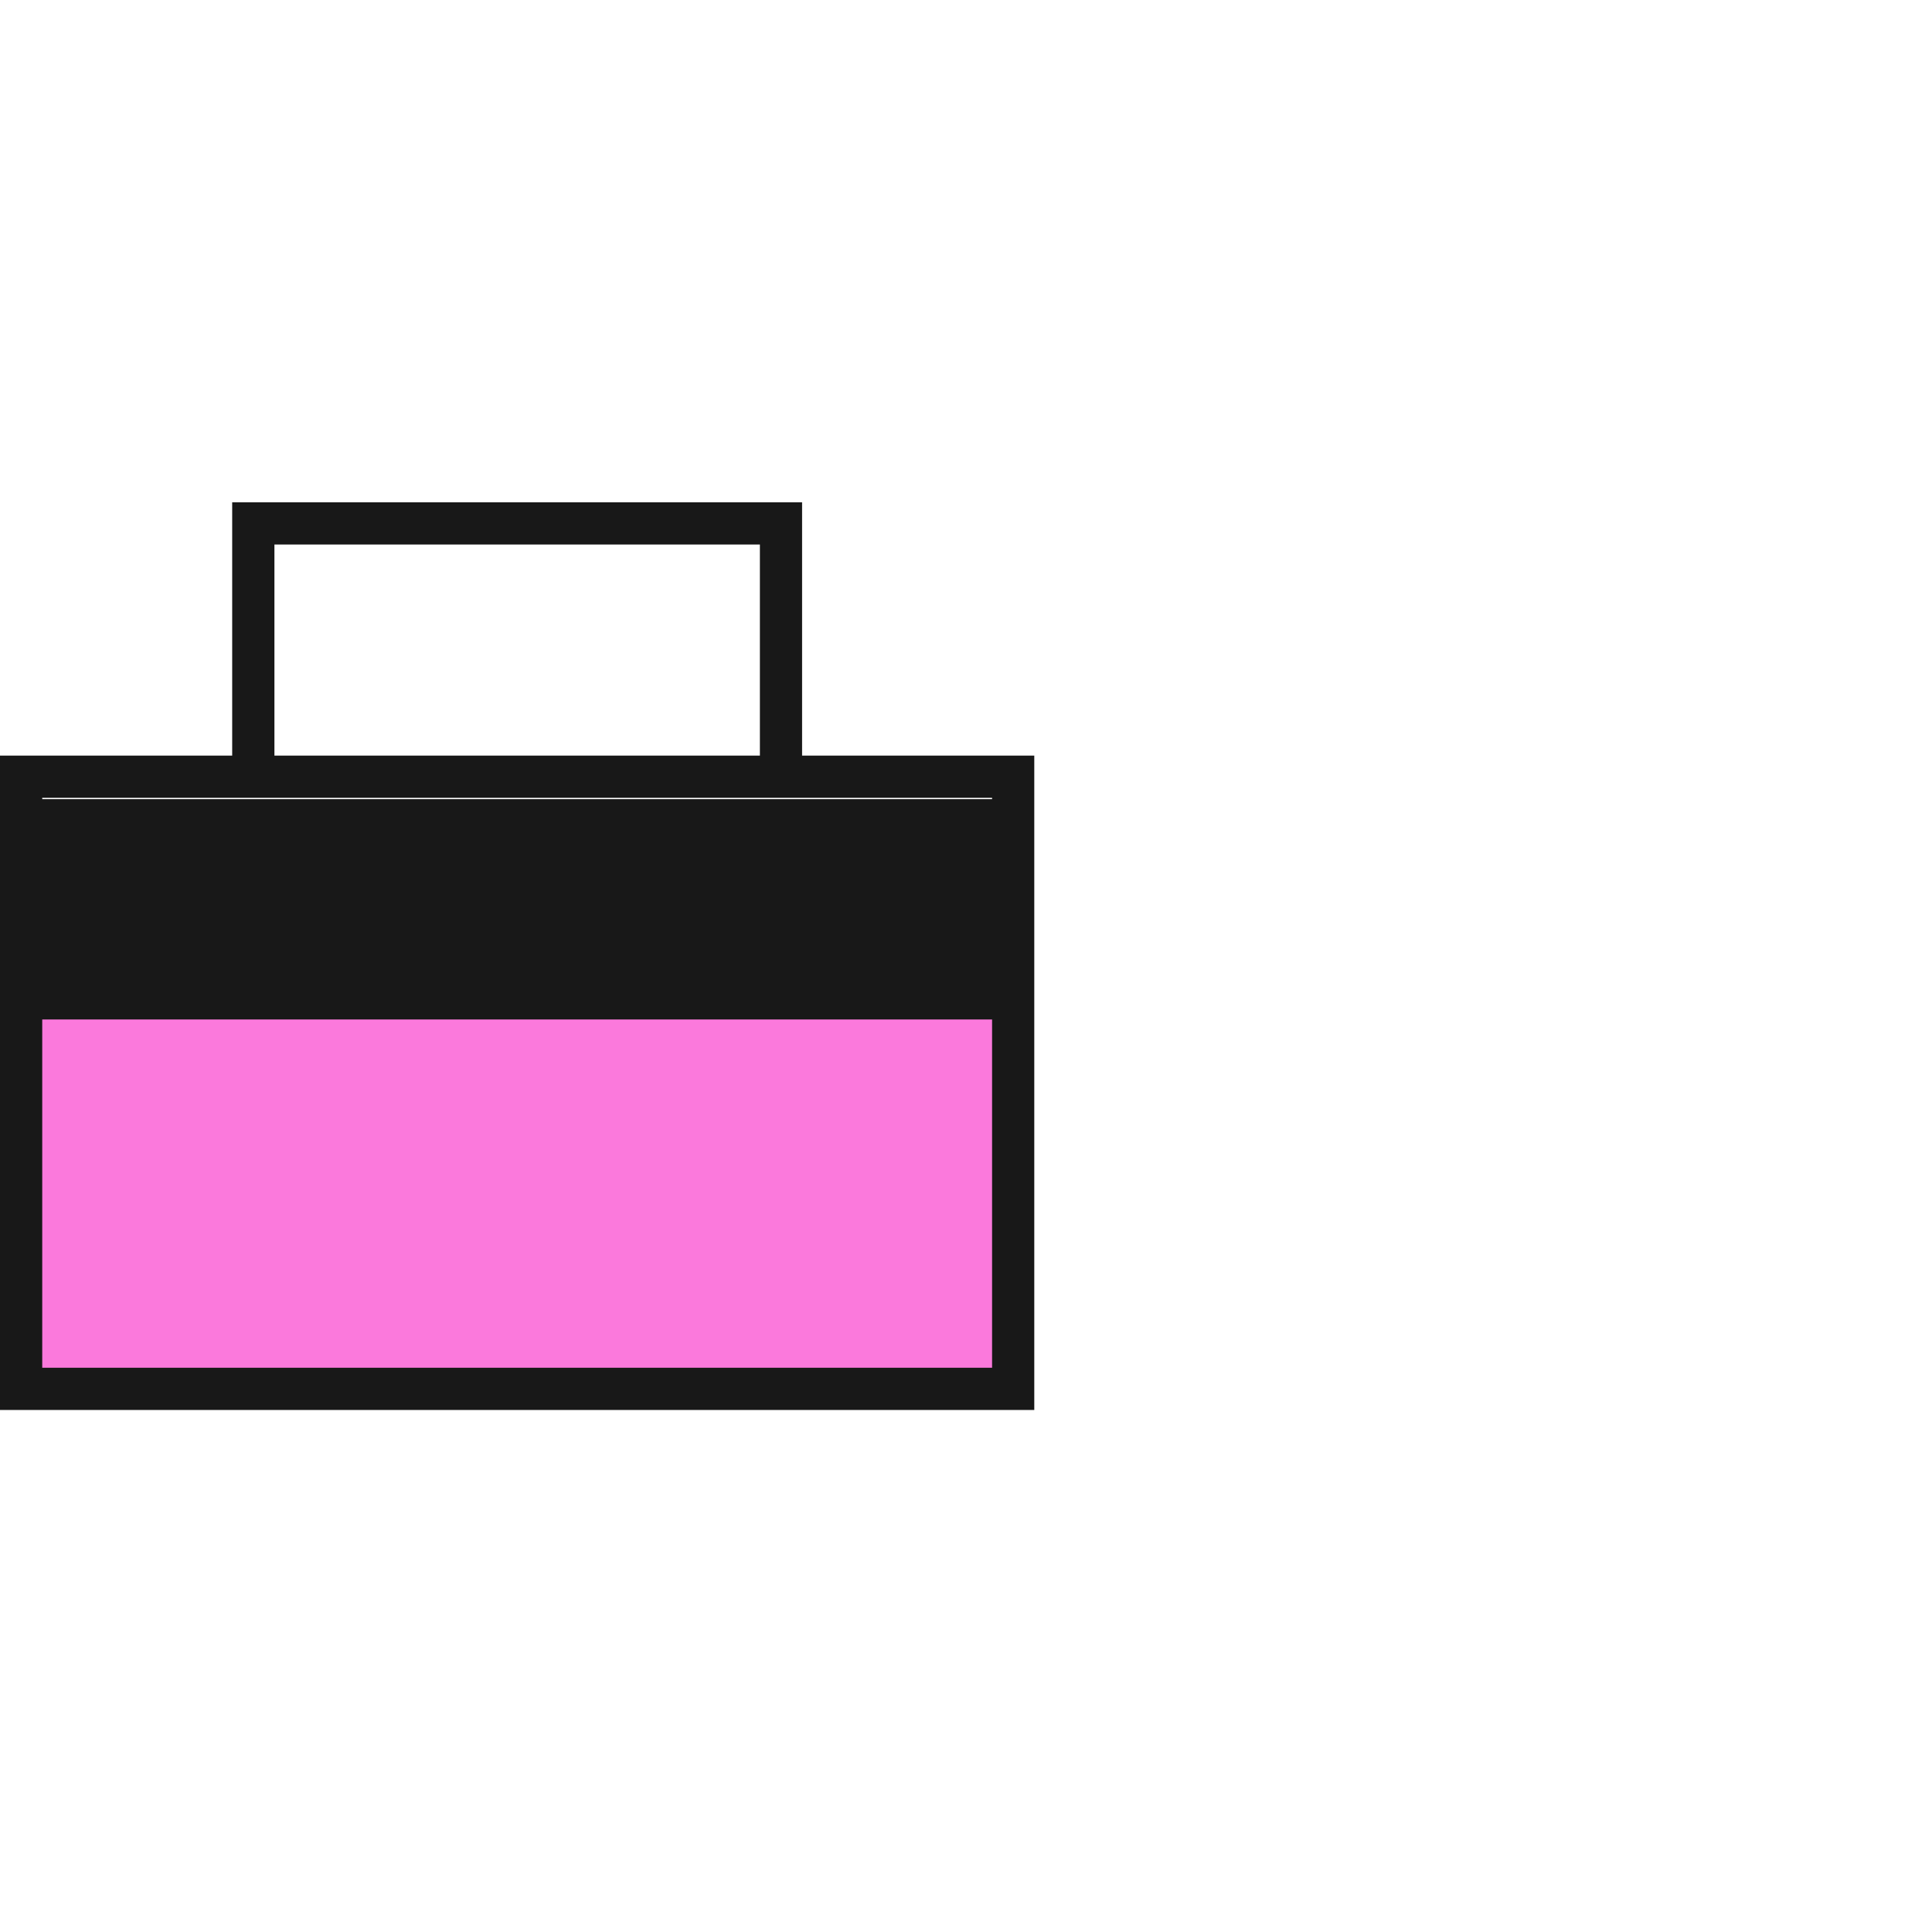 <svg width="50" height="50" viewBox="0 0 50 50" fill="none" xmlns="http://www.w3.org/2000/svg">
<rect x="0.738" y="20.682" width="25.118" height="5.171" fill="#181818"/>
<rect x="0.738" y="25.853" width="25.118" height="9.604" fill="#FB79DC"/>
<path fill-rule="evenodd" clip-rule="evenodd" d="M6.009 13H20.758V19.555H19.666V14.092H7.102V19.555H6.009V13ZM25.675 20.648H1.093V25.291L25.675 25.291V20.648ZM25.675 26.384L1.093 26.384V35.397H25.675V26.384ZM0 19.555V36.49H26.767V19.555H0Z" fill="#181818"/>
</svg>
